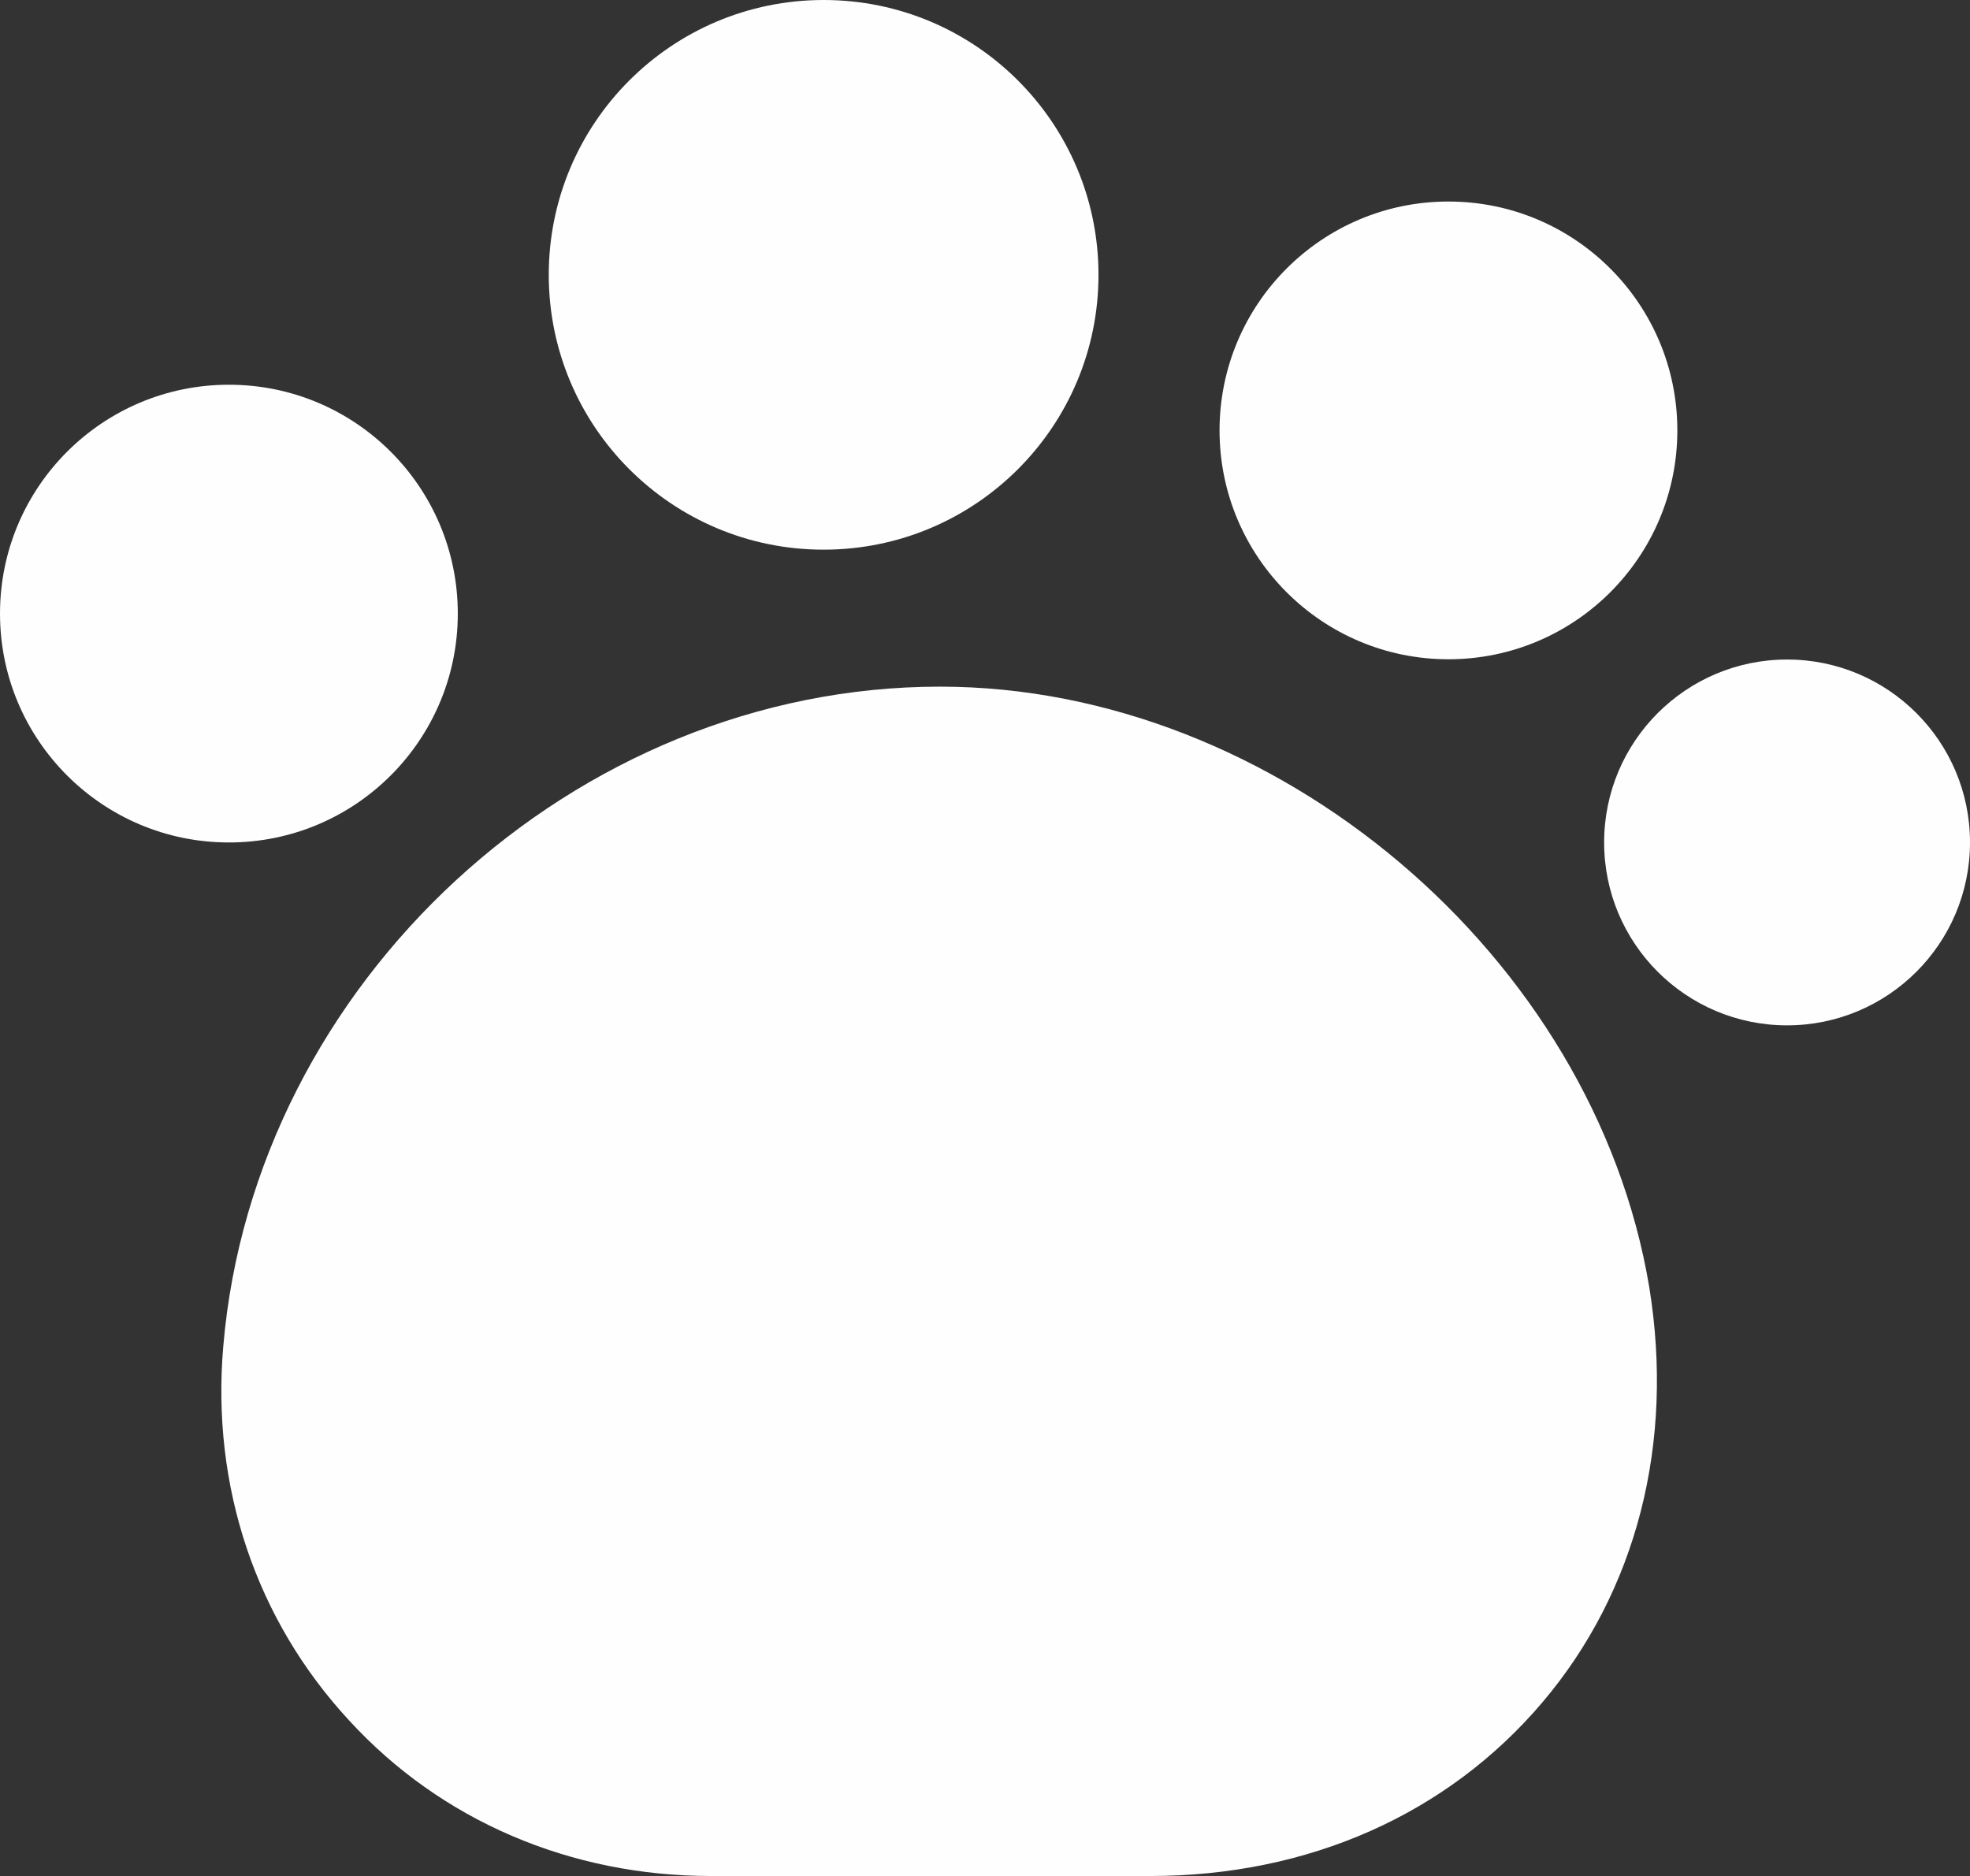 <?xml version="1.0" encoding="UTF-8"?>
<!-- Creator: CorelDRAW 2018 -->
<svg xmlns="http://www.w3.org/2000/svg" xmlns:xlink="http://www.w3.org/1999/xlink" xml:space="preserve" width="185.205mm" height="176.391mm" version="1.1" style="shape-rendering:geometricPrecision; text-rendering:geometricPrecision; image-rendering:optimizeQuality; fill-rule:evenodd; clip-rule:evenodd" viewBox="0 0 9206.31 8768.21">
 <rect x="0" y="0" width="9206.31" height="8768.21" fill="#333333" stroke="none"/>
 <defs>
  <style type="text/css">
   <![CDATA[
    .fil0 {fill:#FEFEFE}
   ]]>
  </style>
 </defs>
 <g id="Layer_x0020_1">
  <g id="_834391120">
   <path class="fil0" d="M7707.27 6015.03c-258.66,-1547.57 -1744.85,-2805.78 -3314.34,-2805.78 -1705.4,0 -3204.74,1380.97 -3349.41,3081.97 -56.99,657.61 153.44,1280.14 587.46,1749.23 429.64,469.09 1034.63,727.75 1692.24,727.75l2051.74 0c740.9,0 1389.74,-289.35 1832.53,-811.05 442.79,-521.7 618.15,-1214.38 499.78,-1942.13z"></path>
   <path class="fil0" d="M3849.01 2569.05c709.42,0 1284.52,-575.1 1284.52,-1284.53 0,-709.42 -575.1,-1284.52 -1284.52,-1284.52 -709.42,0 -1284.52,575.1 -1284.52,1284.52 0,709.42 575.1,1284.53 1284.52,1284.53z"></path>
   <path class="fil0" d="M6768.96 3081.3c590.79,0 1069.7,-478.92 1069.7,-1069.71 0,-590.78 -478.91,-1069.7 -1069.7,-1069.7 -590.79,0 -1069.71,478.92 -1069.71,1069.7 0,590.78 478.91,1069.71 1069.71,1069.71z"></path>
   <path class="fil0" d="M8351.42 4792.32c472.16,0 854.89,-382.77 854.89,-854.93 0,-472.12 -382.72,-854.86 -854.89,-854.86 -472.11,0 -854.89,382.74 -854.89,854.86 0,472.16 382.77,854.93 854.89,854.93z"></path>
   <path class="fil0" d="M1069.71 3937.57c590.78,0 1069.7,-478.94 1069.7,-1069.72 0,-590.78 -478.92,-1069.71 -1069.7,-1069.71 -590.78,0 -1069.71,478.93 -1069.71,1069.71 0,590.78 478.93,1069.72 1069.71,1069.72z"></path>
  </g>
 </g>
</svg>
